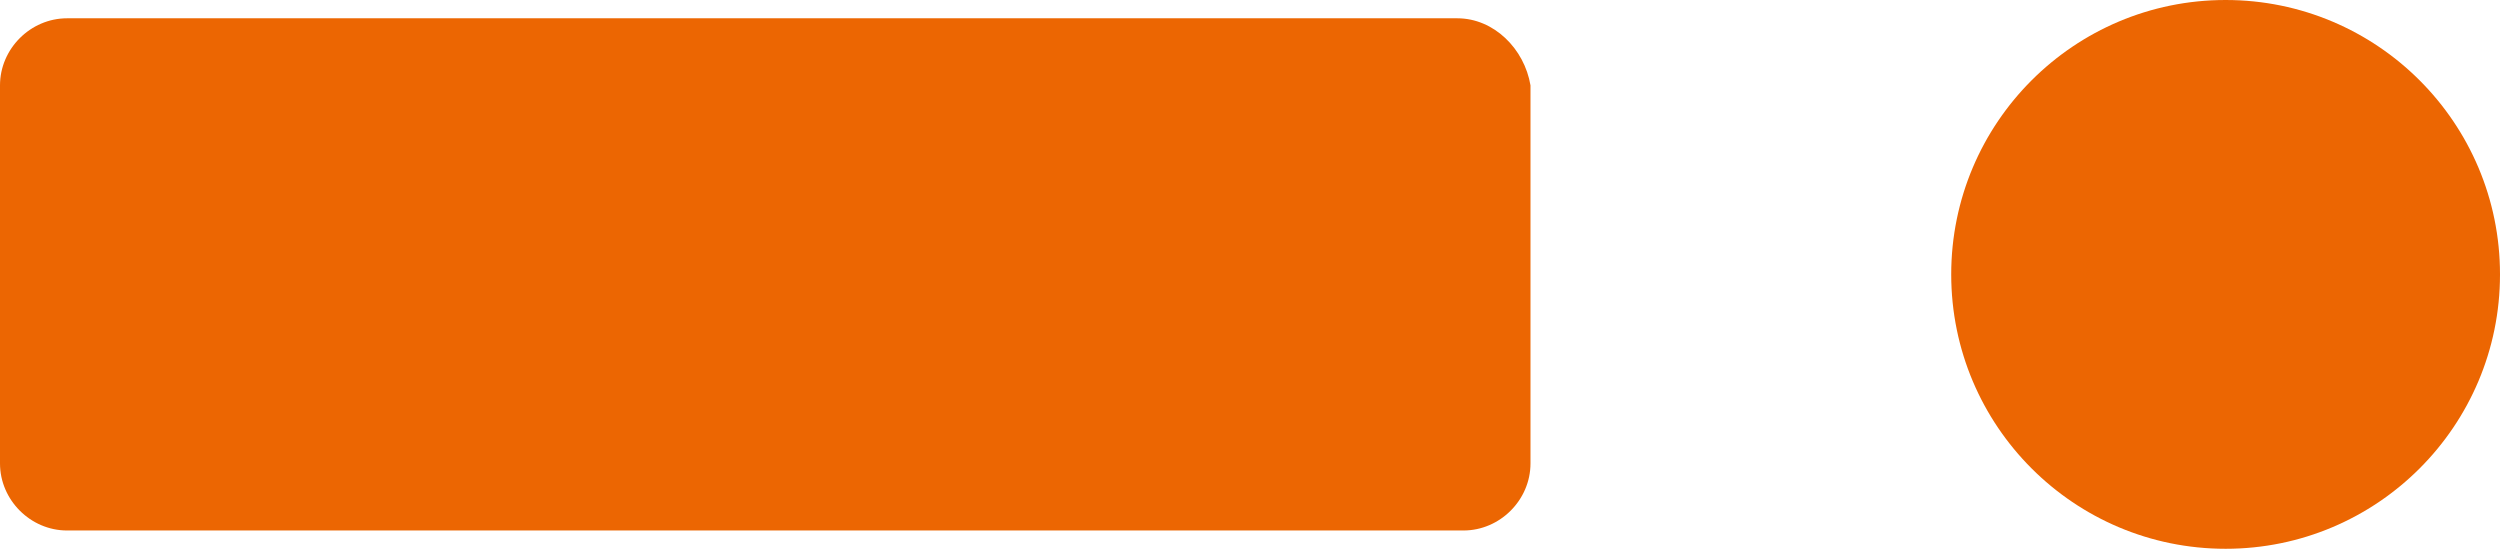 <?xml version="1.0" encoding="utf-8"?>
<!-- Generator: Adobe Illustrator 26.5.0, SVG Export Plug-In . SVG Version: 6.00 Build 0)  -->
<svg version="1.1" id="Ebene_1" xmlns="http://www.w3.org/2000/svg" xmlns:xlink="http://www.w3.org/1999/xlink" x="0px" y="0px"
	 viewBox="0 0 41 9" style="enable-background:new 0 0 41 9;" xml:space="preserve">
<style type="text/css">
	.st0{fill:#EC6602;}
</style>
<path class="st0" d="M23.9,0.3H1.1C0.5,0.3,0,0.8,0,1.4v6.2c0,0.6,0.5,1.1,1.1,1.1h22.9c0.6,0,1.1-0.5,1.1-1.1V1.4
	C25,0.8,24.5,0.3,23.9,0.3z"/>
<circle class="st0" cx="36.5" cy="4.5" r="4.5"/>
</svg>
